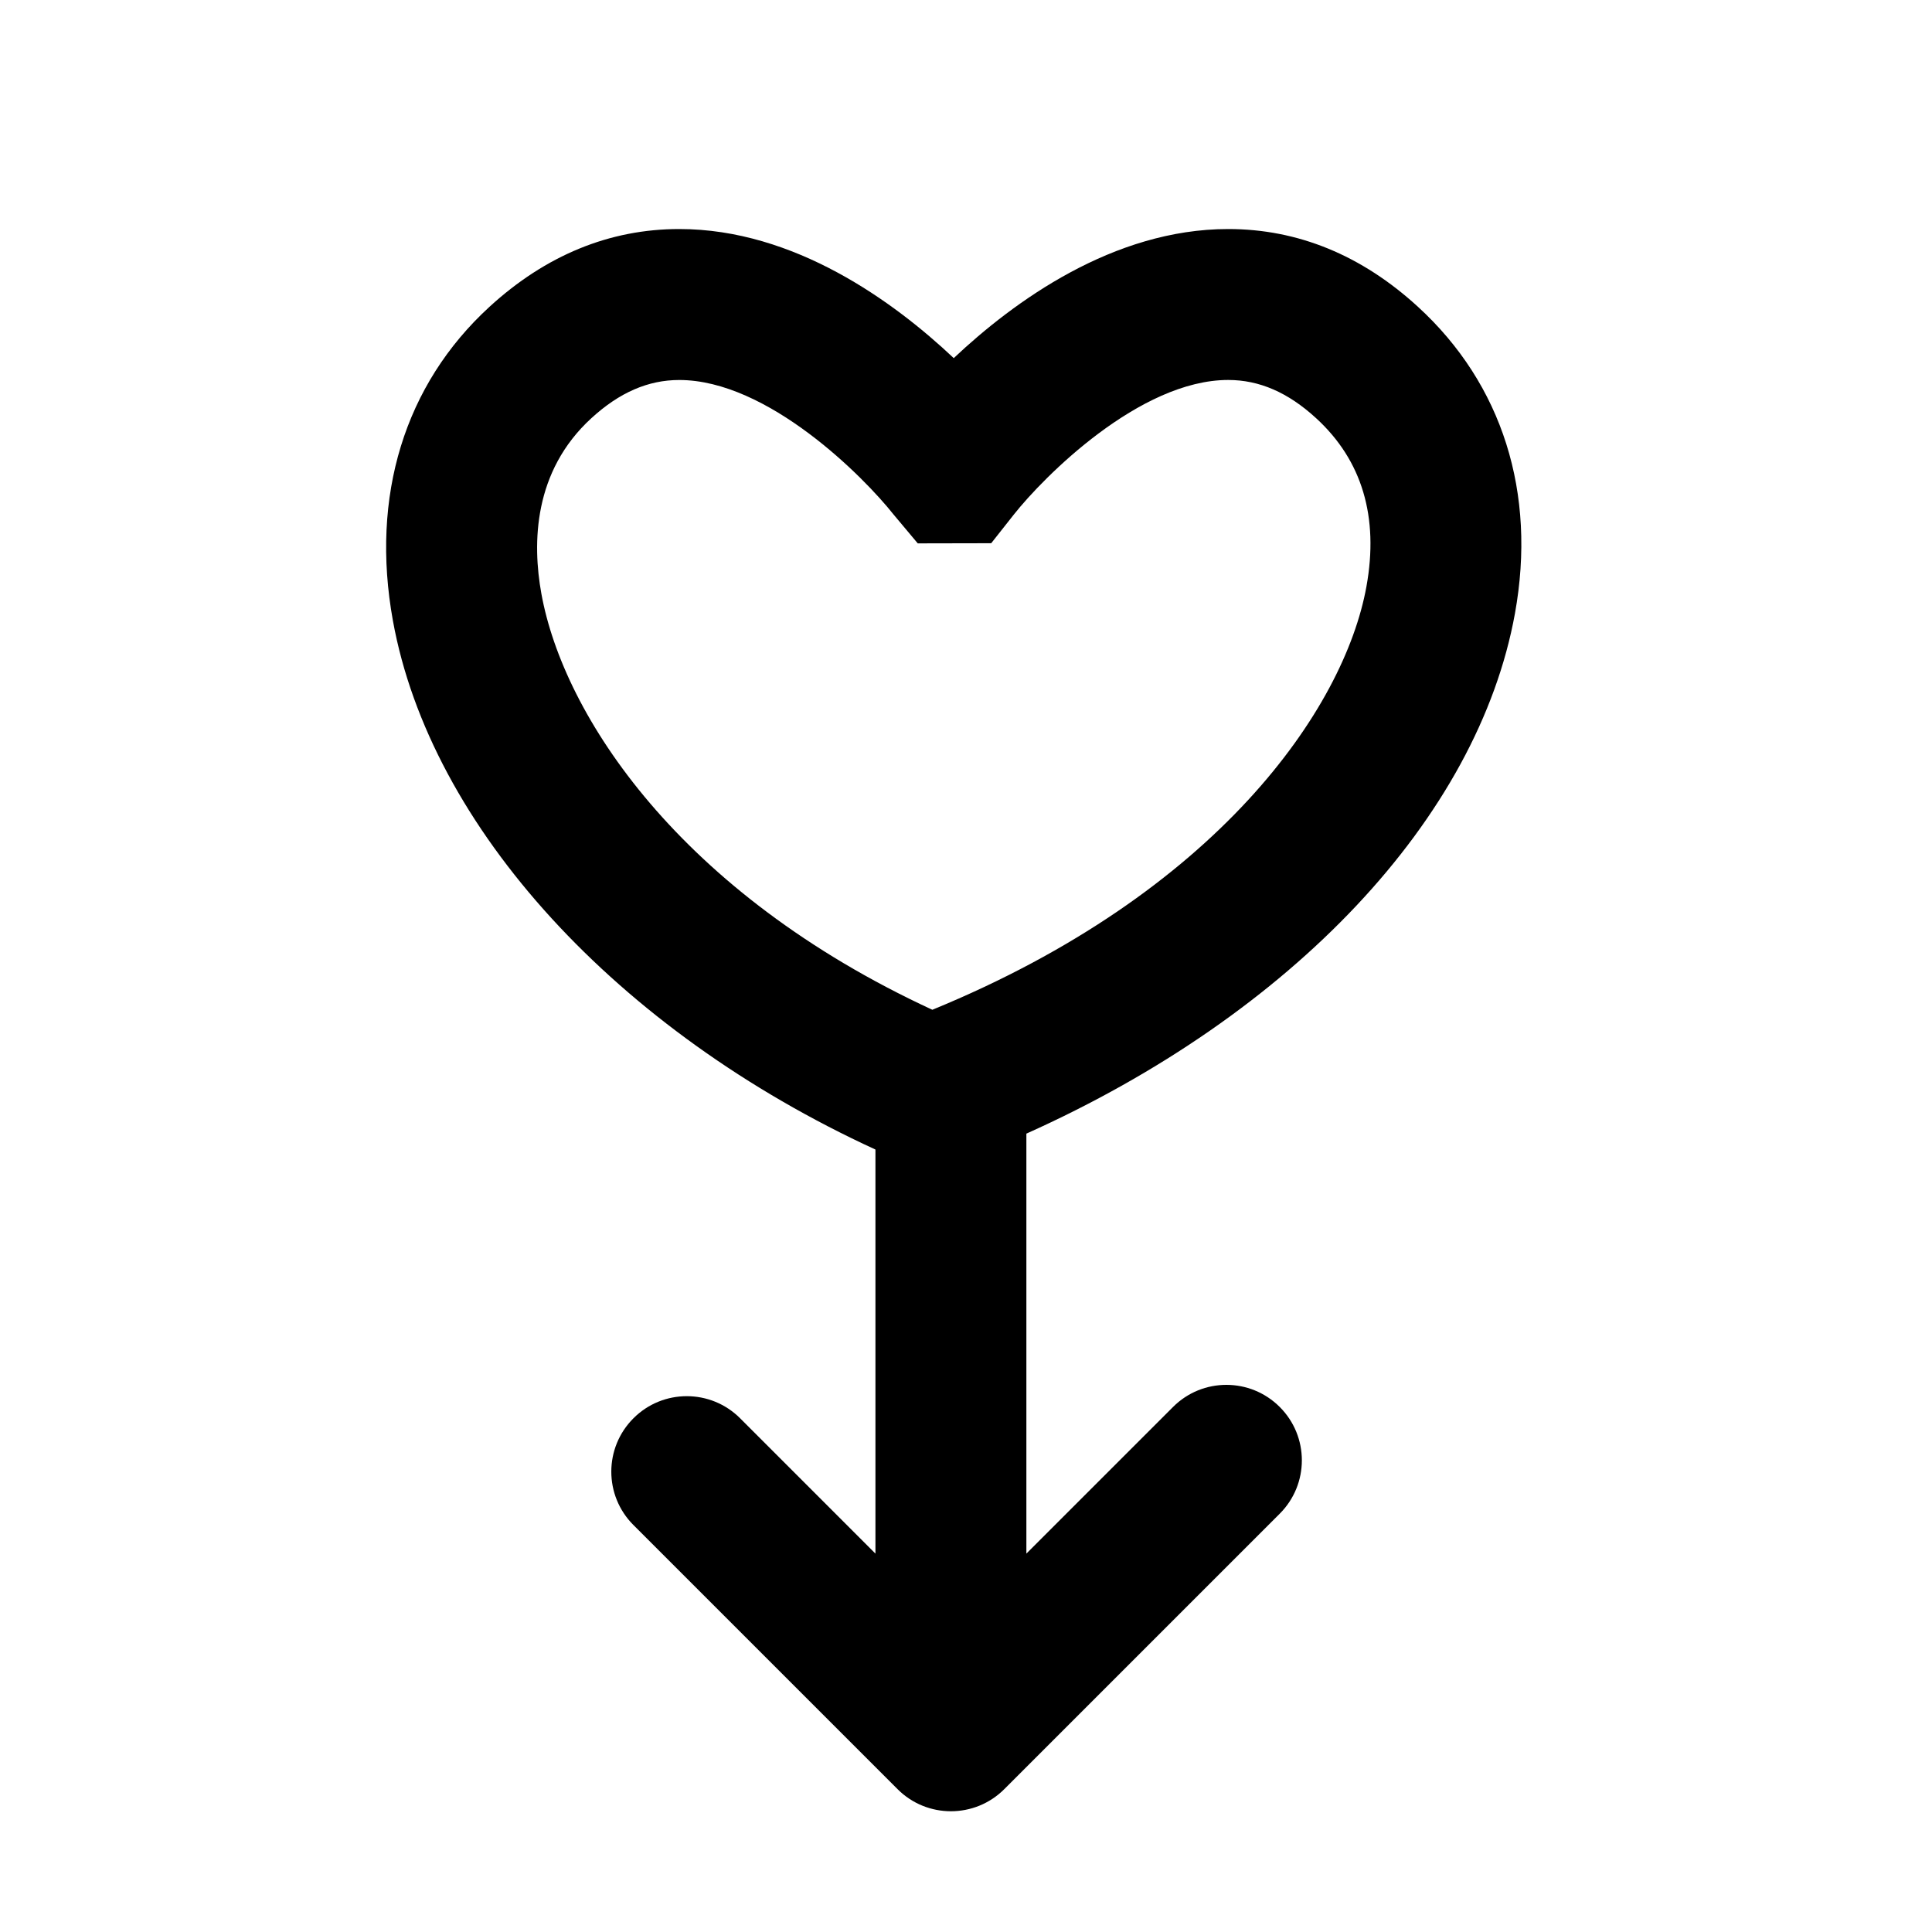 <?xml version="1.0" encoding="iso-8859-1"?>
<!-- Generator: Adobe Illustrator 17.1.0, SVG Export Plug-In . SVG Version: 6.00 Build 0)  -->
<!DOCTYPE svg PUBLIC "-//W3C//DTD SVG 1.1//EN" "http://www.w3.org/Graphics/SVG/1.1/DTD/svg11.dtd">
<svg version="1.1" id="Layer_1" xmlns="http://www.w3.org/2000/svg" xmlns:xlink="http://www.w3.org/1999/xlink" x="0px" y="0px"
	 viewBox="0 0 64 64" style="enable-background:new 0 0 64 64;" xml:space="preserve">
<g>
	<path d="M40.686,7.587c-3.815,0-7.109,2.407-9.092,4.276c-1.983-1.869-5.278-4.276-9.092-4.276c-2.307,0-4.424,0.868-6.29,2.579
		c-2.809,2.575-3.944,6.266-3.197,10.392C14.256,27.414,20.455,34.153,29,38.08v13.385l-4.482-4.482
		c-0.976-0.977-2.56-0.977-3.535,0c-0.977,0.977-0.977,2.559,0,3.535l8.75,8.75C30.22,59.756,30.86,60,31.5,60
		s1.28-0.244,1.768-0.732l9.125-9.125c0.977-0.977,0.977-2.559,0-3.535c-0.976-0.977-2.56-0.977-3.535,0L34,51.465V37.553
		c8.812-3.951,14.958-10.455,16.185-17.233c0.722-3.988-0.417-7.595-3.209-10.153C45.11,8.455,42.993,7.587,40.686,7.587z
		 M45.265,19.429c-0.735,4.061-4.944,10.15-14.38,14.021c-8.384-3.878-12.221-9.752-12.951-13.782
		c-0.305-1.682-0.265-4.056,1.656-5.815c0.928-0.851,1.88-1.265,2.911-1.265c2.936,0,6.121,3.218,7.097,4.453L30.402,18l2.433-0.005
		l0.75-0.95c0.98-1.24,4.165-4.458,7.101-4.458c1.031,0,1.983,0.414,2.911,1.265C45.121,15.248,45.682,17.125,45.265,19.429z"/>
</g>
</svg>
